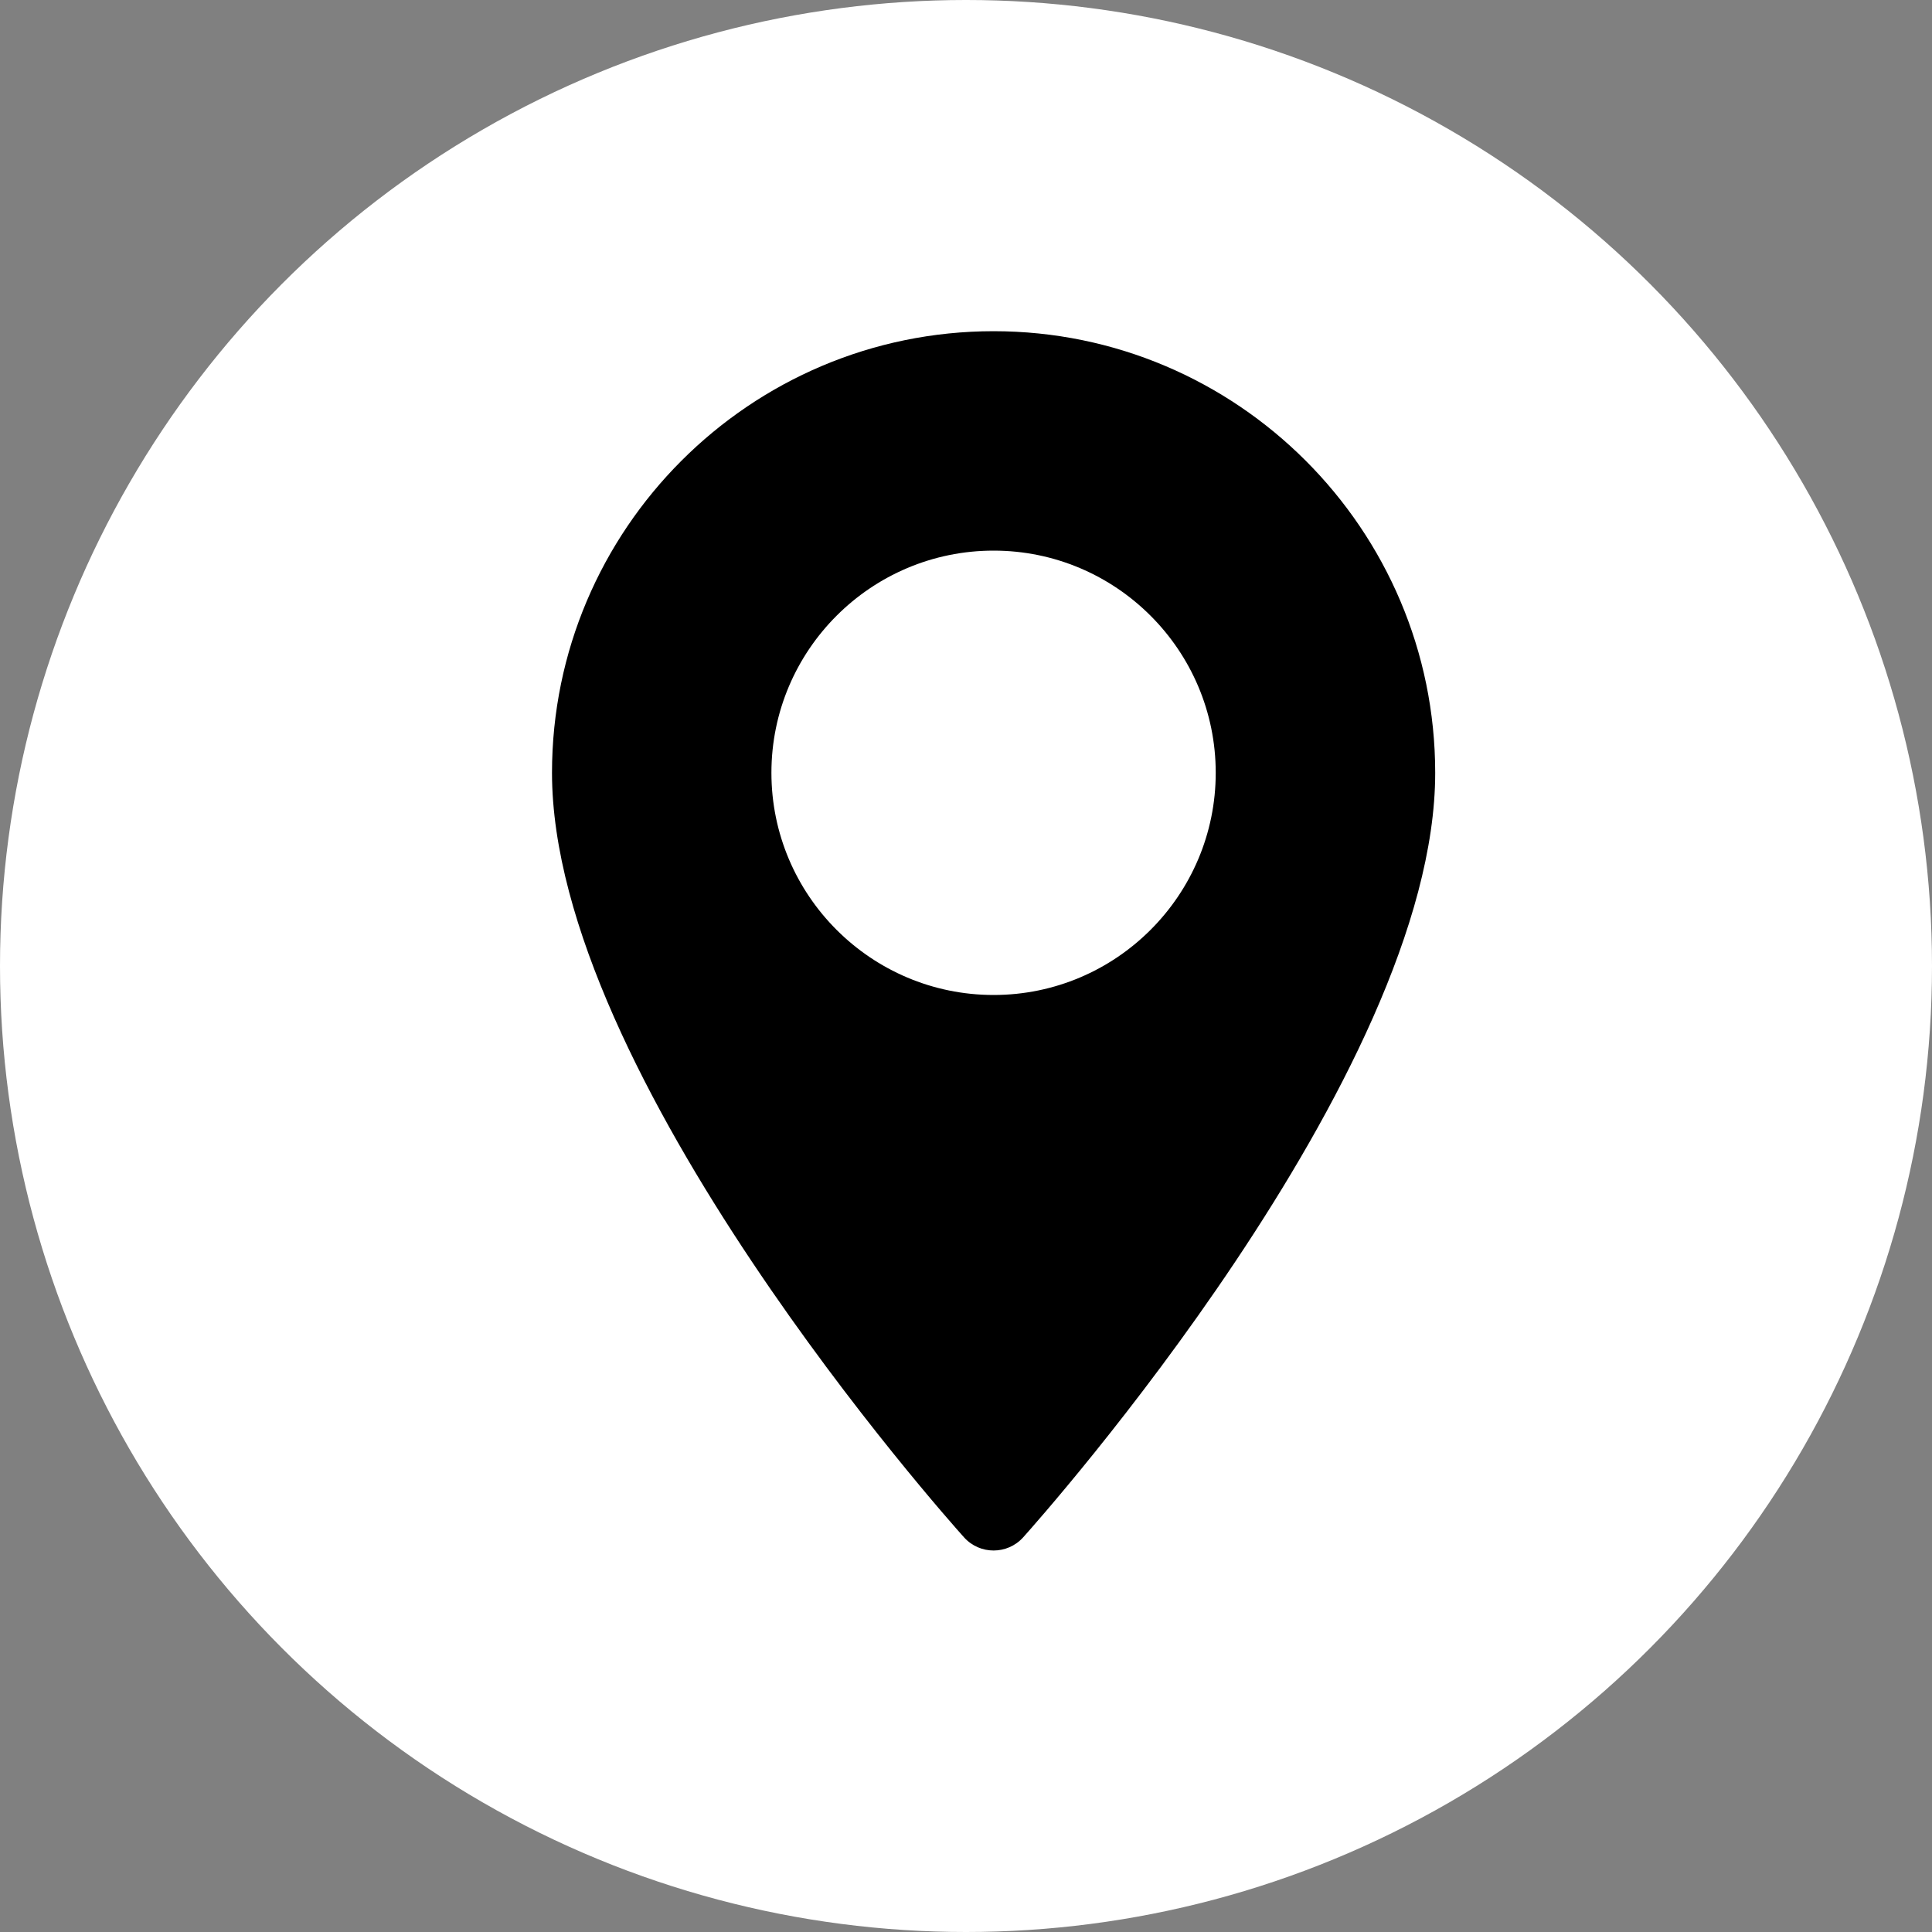 <svg width="35" height="35" viewBox="0 0 35 35" fill="none" xmlns="http://www.w3.org/2000/svg">
<rect x="0" y="0" width="35" height="35" fill="#808080" stroke="none"/>
<circle cx="17.5" cy="17.5" r="17.5" fill="white"/>
<path d="M18 6C13.589 6 10 9.589 10 14C10 19.474 17.159 27.511 17.464 27.85C17.75 28.169 18.25 28.168 18.536 27.85C18.84 27.511 26 19.474 26 14C25.999 9.589 22.411 6 18 6ZM18 18.025C15.78 18.025 13.975 16.219 13.975 14C13.975 11.78 15.78 9.975 18 9.975C20.219 9.975 22.024 11.78 22.024 14C22.024 16.219 20.219 18.025 18 18.025Z" fill="black"/>
</svg>
